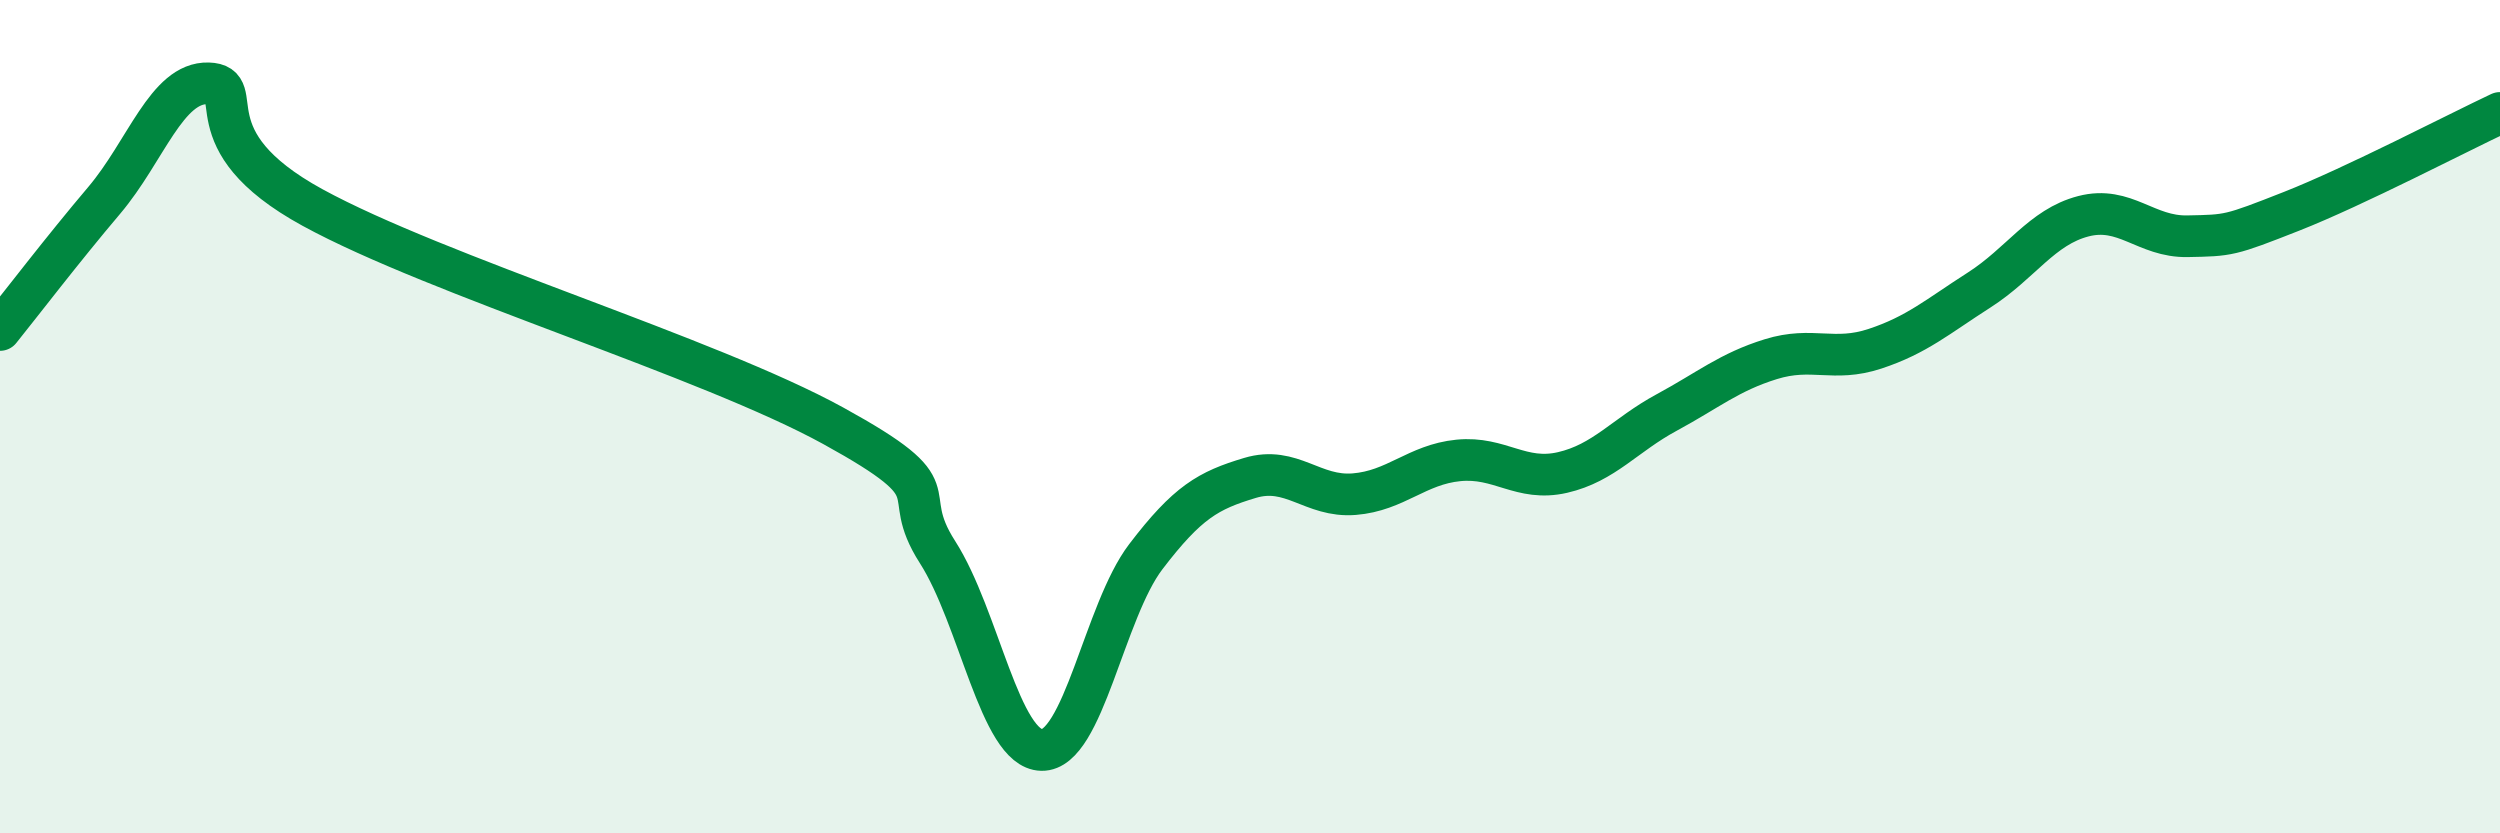 
    <svg width="60" height="20" viewBox="0 0 60 20" xmlns="http://www.w3.org/2000/svg">
      <path
        d="M 0,7.92 C 0.5,7.3 1.5,5.99 2.5,4.81 C 3.5,3.63 4,1.97 5,2 C 6,2.03 4.5,3.34 7.5,4.98 C 10.5,6.62 17,8.57 20,10.22 C 23,11.87 21.5,11.69 22.5,13.25 C 23.5,14.81 24,17.98 25,18 C 26,18.02 26.5,14.67 27.5,13.36 C 28.5,12.05 29,11.77 30,11.47 C 31,11.17 31.5,11.94 32.5,11.86 C 33.5,11.78 34,11.15 35,11.05 C 36,10.95 36.5,11.57 37.5,11.34 C 38.5,11.11 39,10.44 40,9.9 C 41,9.36 41.5,8.93 42.5,8.62 C 43.5,8.31 44,8.7 45,8.37 C 46,8.04 46.5,7.6 47.5,6.96 C 48.5,6.32 49,5.45 50,5.19 C 51,4.93 51.5,5.69 52.5,5.67 C 53.5,5.65 53.5,5.66 55,5.07 C 56.5,4.48 59,3.18 60,2.71L60 20L0 20Z"
        fill="#008740"
        opacity="0.1"
        stroke-linecap="round"
        stroke-linejoin="round"
      />
      <path
        d="M 0,7.92 C 0.5,7.3 1.5,5.99 2.5,4.81 C 3.5,3.63 4,1.97 5,2 C 6,2.03 4.5,3.34 7.5,4.98 C 10.5,6.62 17,8.57 20,10.22 C 23,11.87 21.5,11.69 22.5,13.25 C 23.5,14.81 24,17.98 25,18 C 26,18.02 26.5,14.67 27.5,13.36 C 28.5,12.05 29,11.77 30,11.47 C 31,11.17 31.5,11.94 32.5,11.86 C 33.5,11.78 34,11.15 35,11.05 C 36,10.95 36.5,11.57 37.5,11.34 C 38.5,11.11 39,10.44 40,9.9 C 41,9.36 41.5,8.93 42.5,8.62 C 43.5,8.31 44,8.7 45,8.37 C 46,8.04 46.5,7.6 47.5,6.96 C 48.5,6.32 49,5.45 50,5.19 C 51,4.93 51.5,5.69 52.5,5.67 C 53.5,5.65 53.5,5.66 55,5.07 C 56.5,4.48 59,3.18 60,2.71"
        stroke="#008740"
        stroke-width="1"
        fill="none"
        stroke-linecap="round"
        stroke-linejoin="round"
      />
    </svg>
  